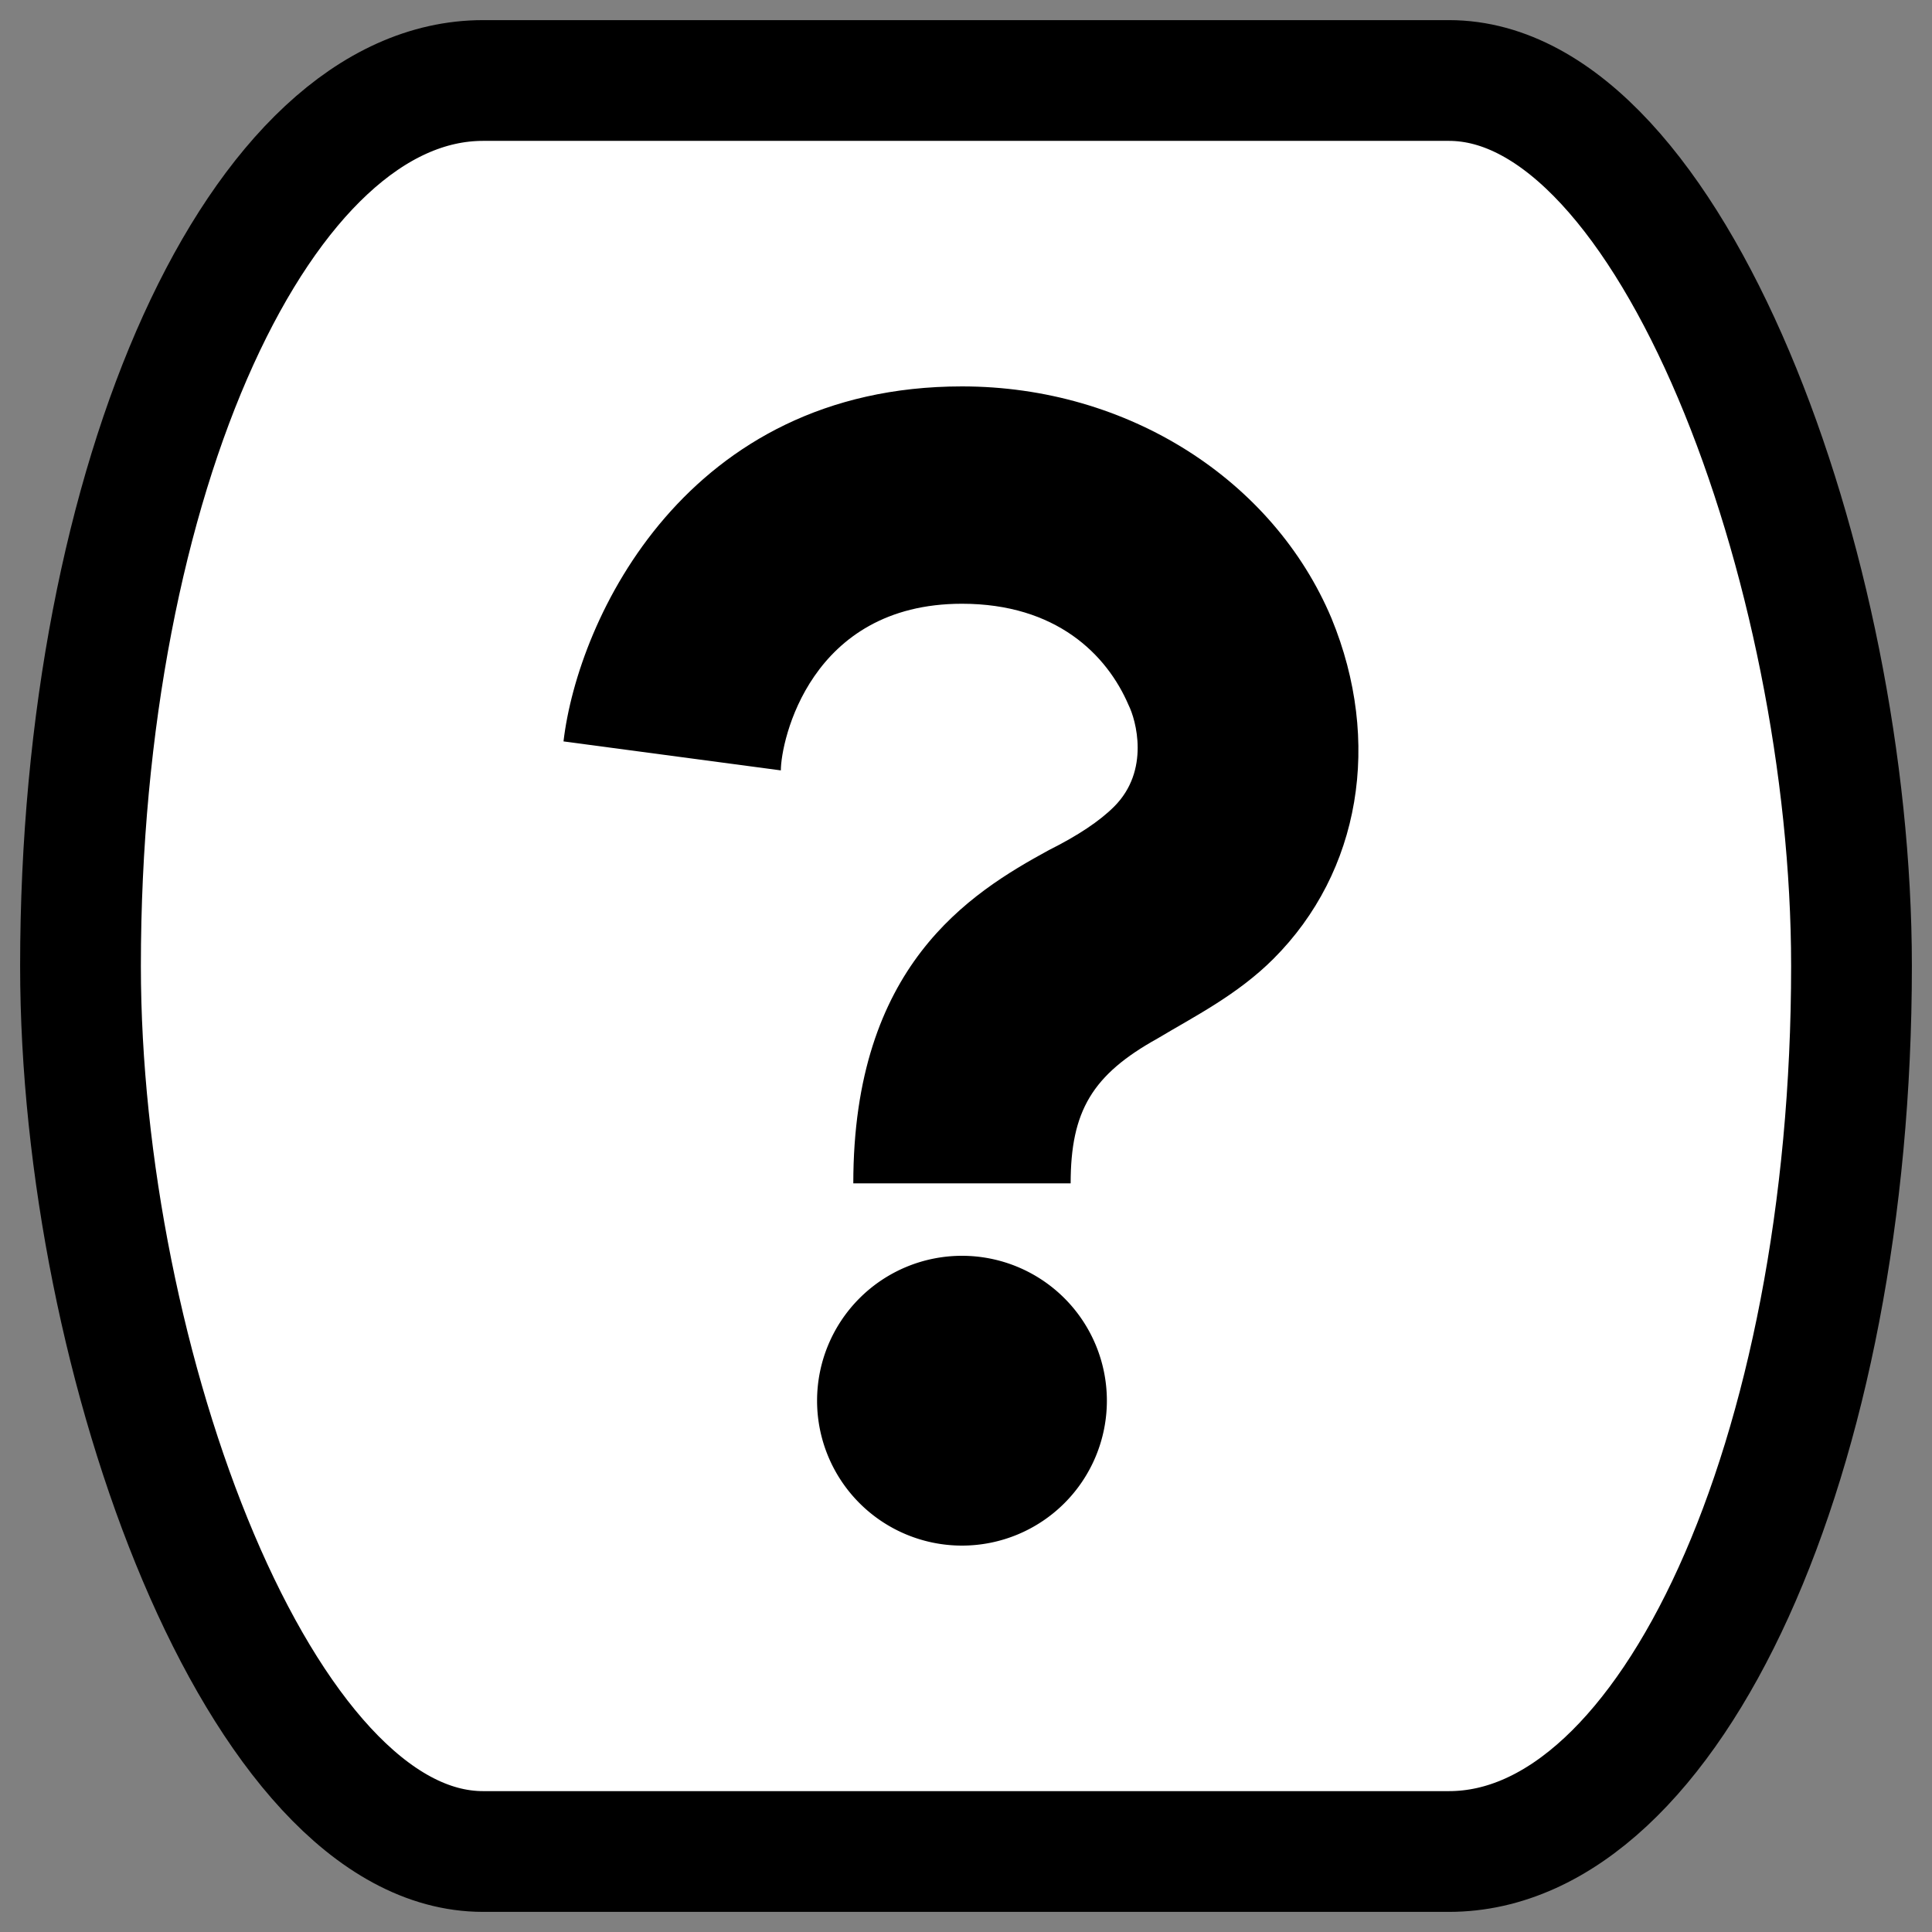 <svg
    xmlns="http://www.w3.org/2000/svg"
    width="16px"
    height="16px"
    viewBox="0 0 24 24">
    <rect x="0" y="0" width="24" height="24" fill="#808080" stroke="none"/>
    <rect
        x="1"
        y="1"
        width="22"
        height="22"
        fill="#FFFFFF"
        stroke="#000000"
        stroke-width="1.5"
        rx="5"
        ry="12"
    />
    <g transform="translate(5.2,4.8) scale(0.9,0.9)">
        <path
            fill="#000000"
            d="M 9 11 H 6 c 0 -3 1.6 -4 2.7 -4.6 c 0.4 -0.2 0.7 -0.4 0.9 -0.6 c 0.5 -0.5 0.3 -1.2 0.2 -1.4 c -0.3 -0.7 -1 -1.4 -2.3 -1.4 C 5.4 3 5 4.9 5 5.3 l -3 -0.4 C 2.2 3.2 3.7 0 7.5 0 c 2.3 0 4.3 1.3 5.1 3.2 c 0.7 1.7 0.4 3.5 -0.8 4.7 c -0.5 0.5 -1.1 0.8 -1.6 1.1 c -0.9 0.5 -1.2 1 -1.2 2 z"
        />
        <path
            fill="#000000"
            d="M 9.5 14 a 2 2 0 1 1 -4 0 A 2 2 0 0 1 9.5 14 z"
        />
    </g>
</svg>
